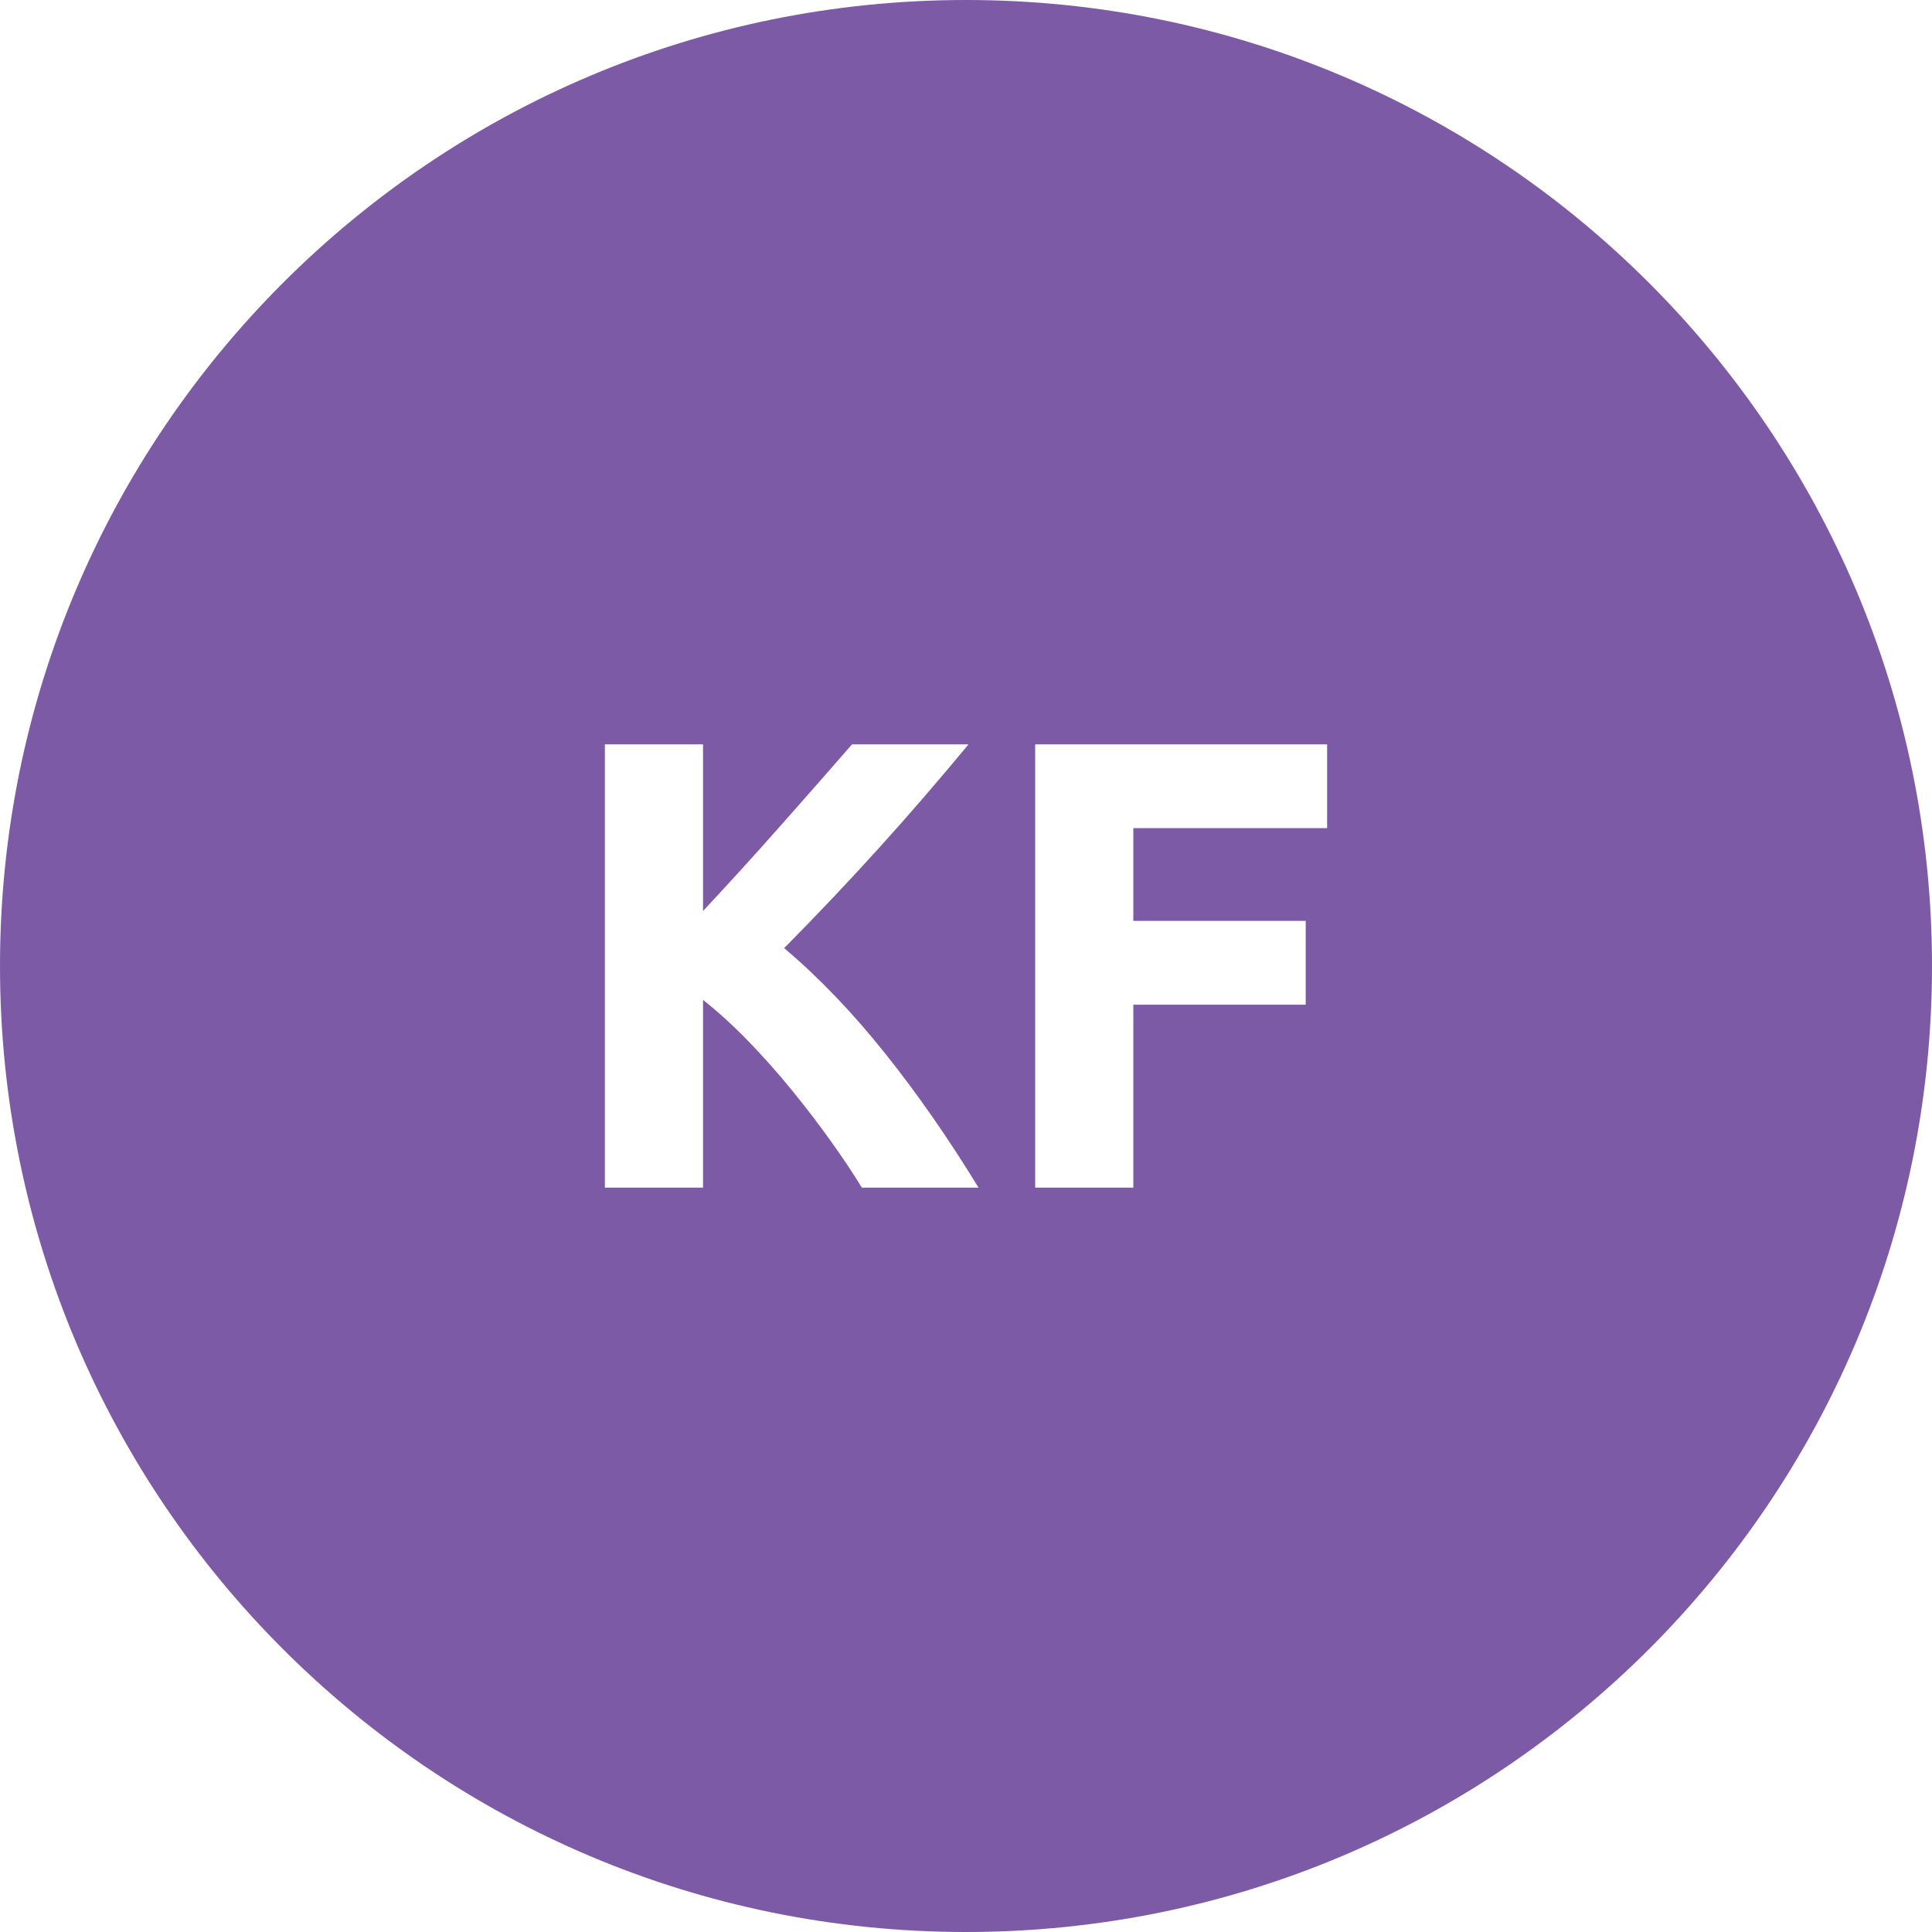 <?xml version="1.0" encoding="UTF-8" standalone="no"?>
<svg width="48px" height="48px" viewBox="0 0 48 48" version="1.1" xmlns="http://www.w3.org/2000/svg" xmlns:xlink="http://www.w3.org/1999/xlink">
    <!-- Generator: Sketch 39.1 (31720) - http://www.bohemiancoding.com/sketch -->
    <title>kf-50_ic</title>
    <desc>Created with Sketch.</desc>
    <defs></defs>
    <g id="Sidor" stroke="none" stroke-width="1" fill="none" fill-rule="evenodd">
        <g id="Företag---Företagskonton" transform="translate(-376, -56)" fill="#7C5AA6">
            <g id="kf-50_ic" transform="translate(376, 56)">
                <g id="kf_ic">
                    <g>
                        <path d="M48,24 C48,37.255 37.255,48 24,48 C10.745,48 0,37.255 0,24 C0,10.745 10.745,0 24,0 C37.255,0 48,10.745 48,24 Z M21.413,29.507 C21.194,29.149 20.936,28.762 20.638,28.346 C20.34,27.929 20.019,27.509 19.675,27.087 C19.331,26.664 18.971,26.259 18.595,25.871 C18.218,25.482 17.842,25.14 17.467,24.842 L17.467,29.507 L15.028,29.507 L15.028,18.493 L17.467,18.493 L17.467,22.633 C18.094,21.962 18.731,21.262 19.378,20.531 C20.024,19.801 20.621,19.121 21.169,18.493 L24.063,18.493 C23.325,19.385 22.584,20.244 21.838,21.068 C21.092,21.892 20.308,22.721 19.483,23.555 C20.349,24.29 21.185,25.161 21.99,26.171 C22.796,27.179 23.569,28.292 24.312,29.507 L21.413,29.507 Z M25.719,29.507 L25.719,18.493 L32.972,18.493 L32.972,20.575 L28.157,20.575 L28.157,22.879 L32.44,22.879 L32.44,24.961 L28.157,24.961 L28.157,29.507 L25.719,29.507 Z"></path>
                    </g>
                </g>
            </g>
        </g>
    </g>
</svg>